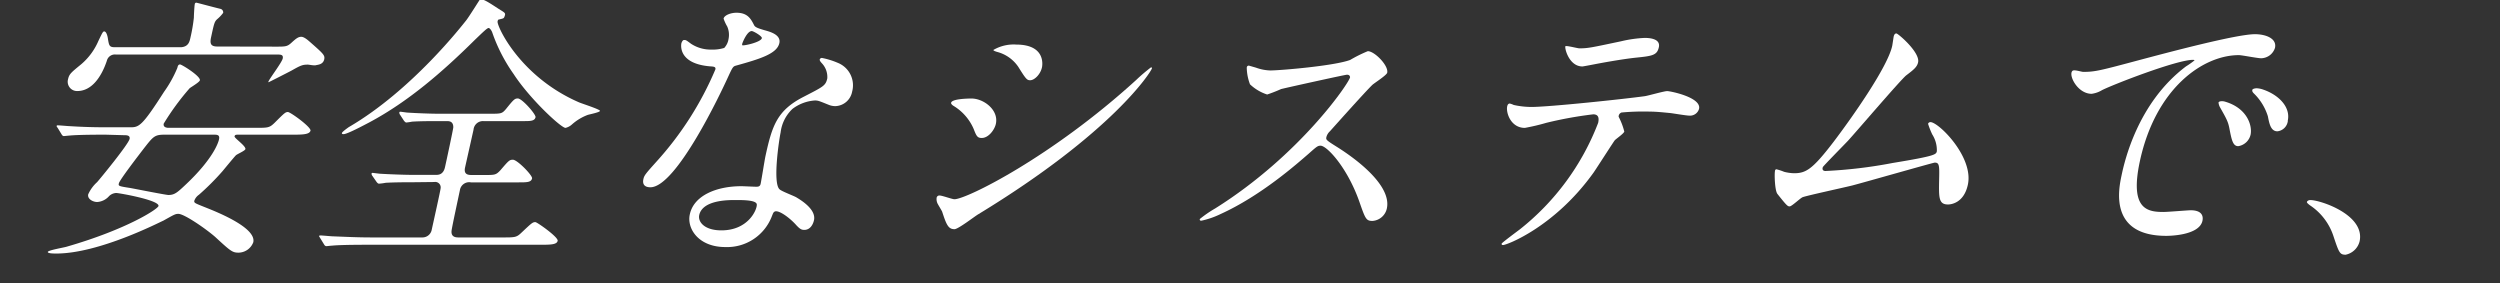 <svg xmlns="http://www.w3.org/2000/svg" viewBox="0 0 424 48"><rect x="0" y="0" width="424" height="48" fill="#333333" stroke="none"/><defs><style>.cls-1{fill:#fff;}</style></defs><g id="レイヤー_1" data-name="レイヤー 1"><path class="cls-1" d="M17.9,22.84c-4.17,0-5.59.1-6.08.15-.14,0-.88.09-1,.09s-.26-.09-.37-.29l-.67-1.1c-.15-.19-.19-.24-.17-.34s.12-.09.21-.09c.34,0,1.8.14,2.09.14,2.32.15,4.28.19,6.53.19h3.65c1.49,0,2-.19,5.72-6a20.41,20.41,0,0,0,2.27-4.08c.07-.34.17-.58.46-.58s3.51,2,3.36,2.69c-.08.33-1.5,1.15-1.73,1.34a42.82,42.82,0,0,0-4.4,6c-.16.72.7.72.85.72H43.28c2.16,0,2.4,0,3.25-.81C48.21,19.19,48.4,19,48.83,19s4,2.59,3.83,3.17-1.11.67-2.74.67H40.51c-.48,0-.67,0-.73.29s1.95,1.63,1.84,2.16c-.06.29-1.44.86-1.62,1.06-.37.38-1.94,2.3-2.26,2.68a42.74,42.74,0,0,1-4,4,2.08,2.08,0,0,0-.78,1c-.08.38.1.43,1.64,1.05s8.92,3.41,8.36,6a2.71,2.71,0,0,1-2.49,1.77c-1.06,0-1.34-.24-4-2.69-1.54-1.34-5.21-3.89-6.22-3.89-.53,0-.75.15-2.56,1.16C27.09,37.67,16.83,43,9.54,43c-.39,0-1.49,0-1.43-.28s2.65-.72,3.16-.87c10.19-2.93,15.49-6.38,15.61-6.91.2-1-6.73-2.21-7.16-2.21a1.85,1.85,0,0,0-1.22.53,2.94,2.94,0,0,1-2,1c-.77,0-1.71-.53-1.54-1.3a6.15,6.15,0,0,1,1.5-2.06c.56-.62,5.32-6.43,5.52-7.34.13-.63-.54-.63-.88-.63ZM46.71,7.91c1.72,0,2,0,2.73-.67s1.13-1,1.66-1,1.28.72,1.41.82c2.34,2.06,2.62,2.3,2.48,3-.2.91-1.11.91-1.41,1s-1.18-.1-1.37-.1c-.91,0-1.23.14-2.75,1-.44.24-3.89,2-3.94,2l0-.1c.08-.38,2.29-3.26,2.43-3.94s-.38-.67-1-.67H19.65a1.4,1.4,0,0,0-1.53,1.06c-.93,2.78-2.59,5.13-5,5.13a1.58,1.58,0,0,1-1.58-2c.2-.91.54-1.15,2.29-2.59a10.73,10.73,0,0,0,2.85-3.89c.69-1.44.78-1.63,1-1.63.38,0,.58.86.63,1.29.19,1.11.23,1.39,1.19,1.39H30.72C32,7.91,32.16,7,32.3,6.38A28.47,28.47,0,0,0,32.88,3c0-.34.08-1.92.15-2.26,0-.19.16-.29.25-.29s2.73.72,4.14,1.06a.61.61,0,0,1,.43.67,6.38,6.38,0,0,1-1,1.06c-.48.43-.54.72-1.06,3.12-.23,1.1,0,1.53,1.07,1.53ZM27.94,22.84c-1.73,0-1.94.29-3.59,2.4-.81,1.06-4.07,5.28-4.19,5.86-.1.43-.06.48,1.85.77,1.06.19,6.12,1.2,6.56,1.2,1.05,0,1.53-.44,3-1.83,4.52-4.27,5.46-7,5.58-7.63.16-.77-.36-.77-.94-.77Z"/><path class="cls-1" d="M70,30.91c-1.1,0-3,0-4.58.09a8.9,8.9,0,0,1-1.14.15c-.14,0-.26-.1-.41-.29l-.77-1.11a.56.56,0,0,1-.08-.33c0-.05.07-.1.17-.1s1.17.15,1.36.15c1.52.09,4.09.19,5.58.19H73.9c.43,0,1.3,0,1.58-1.35.23-1,1.38-6.38,1.4-6.72,0-1.05-.73-1.05-1.11-1.05H74.18c-1,0-2.83,0-4.29.09a8.68,8.68,0,0,1-1,.15c-.1,0-.29-.19-.37-.29l-.72-1.1a.59.59,0,0,1-.07-.34.15.15,0,0,1,.16-.1c.19,0,1.08.15,1.27.15,1.37.09,3.84.19,5.19.19h9c1.68,0,1.83-.05,2.48-.82,1.31-1.63,1.48-1.77,2-1.77.72,0,3.07,2.69,3,3.17-.15.67-.87.67-2.07.67H82A1.6,1.6,0,0,0,80.31,22c-.22,1-1.24,5.52-1.44,6.43-.27,1.25.65,1.25,1.22,1.25H82.2c1.73,0,1.92,0,2.68-.82,1.4-1.63,1.53-1.77,2.11-1.77.76,0,3.35,2.68,3.25,3.16-.14.68-.91.68-2.26.68H79.87A1.59,1.59,0,0,0,78,32.25c-.29,1.39-1.27,5.91-1.4,6.77s.25,1.25,1.12,1.25H85.2c2.16,0,2.4,0,3.25-.82,1.68-1.58,1.87-1.78,2.35-1.78.29,0,3.91,2.55,3.78,3.17s-1.1.67-2.69.67H62.42c-4.23,0-5.59.1-6.08.15-.19,0-.89.09-1,.09s-.27-.09-.37-.28l-.68-1.11c-.14-.24-.18-.24-.16-.33s.11-.1.21-.1c.34,0,1.79.15,2.08.15,2.33.09,4.28.19,6.54.19h8.64a1.6,1.6,0,0,0,1.63-1.35c.24-1.1,1.49-6.67,1.5-7a.92.92,0,0,0-1.07-1.05ZM84.61,1.53c1,.62,1.16.67,1,1.15s-.19.43-1,.63c-.16,0-.2.23-.22.33-.16.72,3.74,9.36,13.84,13.73.58.24,3.59,1.2,3.53,1.44s-1.75.58-2.06.67A8.55,8.55,0,0,0,97,21.11a2.48,2.48,0,0,1-1.09.58c-.76,0-6.12-5-8.79-9.12a28,28,0,0,1-3.65-7.11c-.09-.23-.37-.71-.61-.71s-.92.67-2.31,2c-5.43,5.38-11.28,10.47-17.9,14-.92.48-3.75,2-4.37,2-.1,0-.33,0-.29-.19s.77-.72,1.16-1C69.89,15.31,78.48,4.17,79,3.54S81.37-.1,81.41-.1C81.84-.3,83.06.52,84.61,1.53Z"/><path class="cls-1" d="M123.56,6.62a3.51,3.51,0,0,0-.22-2.12,7.19,7.19,0,0,1-.62-1.34c.12-.58,1.22-1,2.18-1,1.92,0,2.46,1.06,3,2.12.17.33.61.52,2,.91.86.24,2.57.77,2.28,2.11-.39,1.82-3.27,2.69-7.4,3.84-.47.14-.55.29-1.34,2-1.09,2.4-8.72,18.62-13.13,18.62-1.3,0-1.3-.86-1.2-1.34.14-.67.34-.91,2.22-3a55.3,55.3,0,0,0,10-15.65c.09-.43-.23-.48-.94-.52-5.56-.48-4.84-3.84-4.83-3.89s.17-.58.46-.58.33,0,1.16.63a6.06,6.06,0,0,0,3.48,1,6.6,6.6,0,0,0,2.17-.28A2.88,2.88,0,0,0,123.56,6.62Zm7.35,30.05A8.12,8.12,0,0,1,123,41.9c-4.55,0-6.56-3.17-6-5.57.67-3.12,4.43-4.75,8.75-4.75.38,0,2.14.09,2.47.09s.69,0,.79-.52c.15-.72.66-3.94.8-4.61,1.14-5.28,2-7.83,6.5-10.13,3.35-1.73,3.72-1.87,4-3.12a3.4,3.4,0,0,0-.82-2.45c-.35-.38-.5-.57-.46-.77a.38.38,0,0,1,.39-.24,13.18,13.18,0,0,1,2.65.82,4.1,4.1,0,0,1,2.45,4.9A3,3,0,0,1,141.69,18a3,3,0,0,1-1.06-.19c-1.68-.67-1.85-.77-2.43-.77a7.08,7.08,0,0,0-3.81,1.44,6.59,6.59,0,0,0-2,4c-.26,1.2-1.38,8.64-.16,9.64.36.34,2.45,1.11,2.83,1.35.89.53,3.35,2.06,3,3.84-.17.82-.69,1.68-1.65,1.68-.48,0-.74-.15-1.33-.77-1-1.15-2.93-2.64-3.67-2.35C131.15,36,131.11,36.19,130.91,36.67Zm-6.32-2.74c-1.11,0-5.43,0-6,2.54-.25,1.16.88,2.6,3.76,2.6,4.65,0,6.11-3.65,6-4.42S125.69,33.93,124.59,33.93Zm4.62-27.46c.07-.33-1.43-1.2-1.71-1.2-.82,0-1.58,2-1.61,2.12a.41.41,0,0,0,0,.28C126,7.82,129.05,7.19,129.21,6.47Z"/><path class="cls-1" d="M159.79,35.9c-.1-.24-.74-1.25-.83-1.49a1.73,1.73,0,0,1-.1-.91.47.47,0,0,1,.51-.34c.43,0,2.12.63,2.5.63,2.07,0,16.53-7.2,30.81-20.21a29.84,29.84,0,0,1,2.53-2.16.14.14,0,0,1,.15.19c-.12.53-6.55,10.8-29.43,24.72-.65.38-3.42,2.54-4.05,2.54C160.83,38.87,160.51,38.11,159.79,35.9ZM168.9,21c-.21,1-1.24,2.4-2.39,2.4-.72,0-.9-.29-1.36-1.49a8.48,8.48,0,0,0-3.51-4c-.13-.1-.37-.29-.33-.48.14-.68,2.89-.72,3.51-.72C166.89,16.75,169.4,18.67,168.9,21Zm7.81-9.55c-.23,1.1-1.23,2.16-2,2.16-.53,0-.72-.2-2-2.26a6.22,6.22,0,0,0-3.58-2.54c-.18-.05-.68-.2-.65-.34a6.8,6.8,0,0,1,3.9-.91C177.55,7.58,176.75,11.32,176.71,11.47Z"/><path class="cls-1" d="M228.45,12.67c-.34,0-10.93,2.35-11.19,2.44a24.74,24.74,0,0,1-2.35.92A7.67,7.67,0,0,1,212,14.3a8.38,8.38,0,0,1-.55-2.79c0-.24.13-.38.37-.38,0,0,1,.29,1.18.34a7.7,7.7,0,0,0,2.44.48c1.63,0,10.82-.77,13.54-1.78a23.45,23.45,0,0,1,3-1.49c1.15,0,3.55,2.45,3.29,3.65-.09.43-2.15,1.73-2.51,2.06-1.21,1.16-6.21,6.77-7.21,7.88a2,2,0,0,0-.6,1c-.09.43,0,.52,1.77,1.63s9.43,6.09,8.49,10.46a2.69,2.69,0,0,1-2.42,2.11c-1.1,0-1.22-.33-2.26-3.31-2.06-5.81-5.5-9.45-6.56-9.45-.48,0-.65.14-2,1.34-2.06,1.78-8.11,7.15-15,10.27a14.23,14.23,0,0,1-3.21,1.11c-.1,0-.34,0-.27-.29a20,20,0,0,1,2.59-1.78c14.48-9.07,22.87-21.5,22.89-22.27C228.93,12.67,228.54,12.67,228.45,12.67Z"/><path class="cls-1" d="M275.48,22.31c-.07.34-1.42,1.25-1.62,1.49s-3,4.61-3.56,5.43c-6.61,9.26-14.76,12.33-15.38,12.33-.19,0-.27-.09-.24-.24s2.61-2.06,3.06-2.4a42.33,42.33,0,0,0,13.31-18.09c.12-.58.21-1.44-.84-1.44a66.67,66.67,0,0,0-7.95,1.44,35.44,35.44,0,0,1-3.64.86c-2.4,0-3.23-2.59-3-3.65.06-.29.2-.48.44-.48a3.27,3.27,0,0,1,.66.24,14.08,14.08,0,0,0,3,.34c3.07,0,15.79-1.35,19.25-1.83.6-.09,3.26-.86,3.79-.86s5.82,1.06,5.4,3a1.58,1.58,0,0,1-1.64,1.16c-.53,0-2.8-.39-3.27-.44-1-.09-2.3-.24-3.36-.24a40.59,40.59,0,0,0-4.88.15.74.74,0,0,0-.49.72A11.41,11.41,0,0,1,275.48,22.31ZM267.86,8.2c1.49,0,2.05-.14,7.08-1.2a21.32,21.32,0,0,1,4-.57c1,0,2.7.19,2.4,1.58s-1.14,1.49-4,1.78c-2.51.28-5.86.91-6.61,1.05-.25.05-2.21.43-2.35.43-2.36,0-3.12-3.36-2.86-3.45S267.58,8.2,267.86,8.2Z"/><path class="cls-1" d="M309.61,29A79.67,79.67,0,0,0,321,27.64c7.31-1.2,7.37-1.44,7.49-2a5,5,0,0,0-.78-2.84A14.09,14.09,0,0,1,327,21a.42.42,0,0,1,.4-.29c1.39,0,7.36,5.91,6.35,10.61-.69,3.22-3,3.36-3.36,3.36-1.63,0-1.57-1.2-1.51-4.37.06-2.3,0-2.73-.75-2.73-.25,0-11.81,3.31-14,3.88-1.36.34-8,1.78-8.44,2s-1.82,1.54-2.15,1.54-.42,0-2.09-2.11c-.45-.58-.52-3.36-.42-3.84,0-.15.07-.34.26-.34a9.43,9.43,0,0,1,1.3.43,7.43,7.43,0,0,0,1.68.24c2,0,3.11-.62,6.71-5.33,2.95-3.88,9.15-12.62,9.94-16.27.05-.24.21-1.39.25-1.58s.16-.53.45-.53,4.06,3.22,3.69,4.9c-.17.81-.8,1.29-2,2.2-.92.72-8.3,9.36-9.88,11.09-.68.72-4.18,4.27-4.27,4.47C309,28.75,309.18,29,309.61,29Z"/><path class="cls-1" d="M353.32,12.19c2,0,2.78-.2,9.76-2.07,4.53-1.2,16.2-4.32,19.37-4.32,1.72,0,3.74.67,3.39,2.31a2.51,2.51,0,0,1-2.35,1.77c-.63,0-3.25-.53-3.78-.53-6.09,0-14.12,5.62-16.79,18-1.73,8.07,1.18,8.6,4,8.6.72,0,4.19-.29,4.62-.29,1.49,0,2.22.62,2,1.77C373,40,367.69,40,367.4,40c-9.79,0-8.06-8-7.58-10.27s2.7-12.29,10.94-18.48a13.8,13.8,0,0,0,1.42-1c0-.1-.17-.1-.26-.1-2.79,0-13.64,4.23-15.42,5.14a4.55,4.55,0,0,1-1.76.62c-2.4,0-4-3.21-3.25-3.89C351.74,11.75,353,12.19,353.32,12.19Zm28.39,10.6a2.55,2.55,0,0,1-2.1,2c-.86,0-1.1-.91-1.46-2.78-.24-1.35-.49-1.78-1.6-3.75a2.09,2.09,0,0,1-.29-.86c.05-.24.59-.29,1-.19C381.1,18.28,382,21.26,381.71,22.79Zm6.31-2.3a2,2,0,0,1-1.78,1.78c-1.15,0-1.38-1.4-1.61-2.55a9.22,9.22,0,0,0-2.34-3.84c-.2-.19-.35-.38-.3-.62s.59-.29.74-.29a3.83,3.83,0,0,1,1.15.24C386.51,16.12,388.52,18.19,388,20.49Z"/><path class="cls-1" d="M397.82,43.2c-1,0-1.13-.34-2.09-3.22a10,10,0,0,0-3.93-5.14c-.13-.09-.58-.43-.55-.57s.21-.34.6-.34c1.68,0,9.3,2.5,8.34,7A3.07,3.07,0,0,1,397.82,43.2Z"/></g></svg>